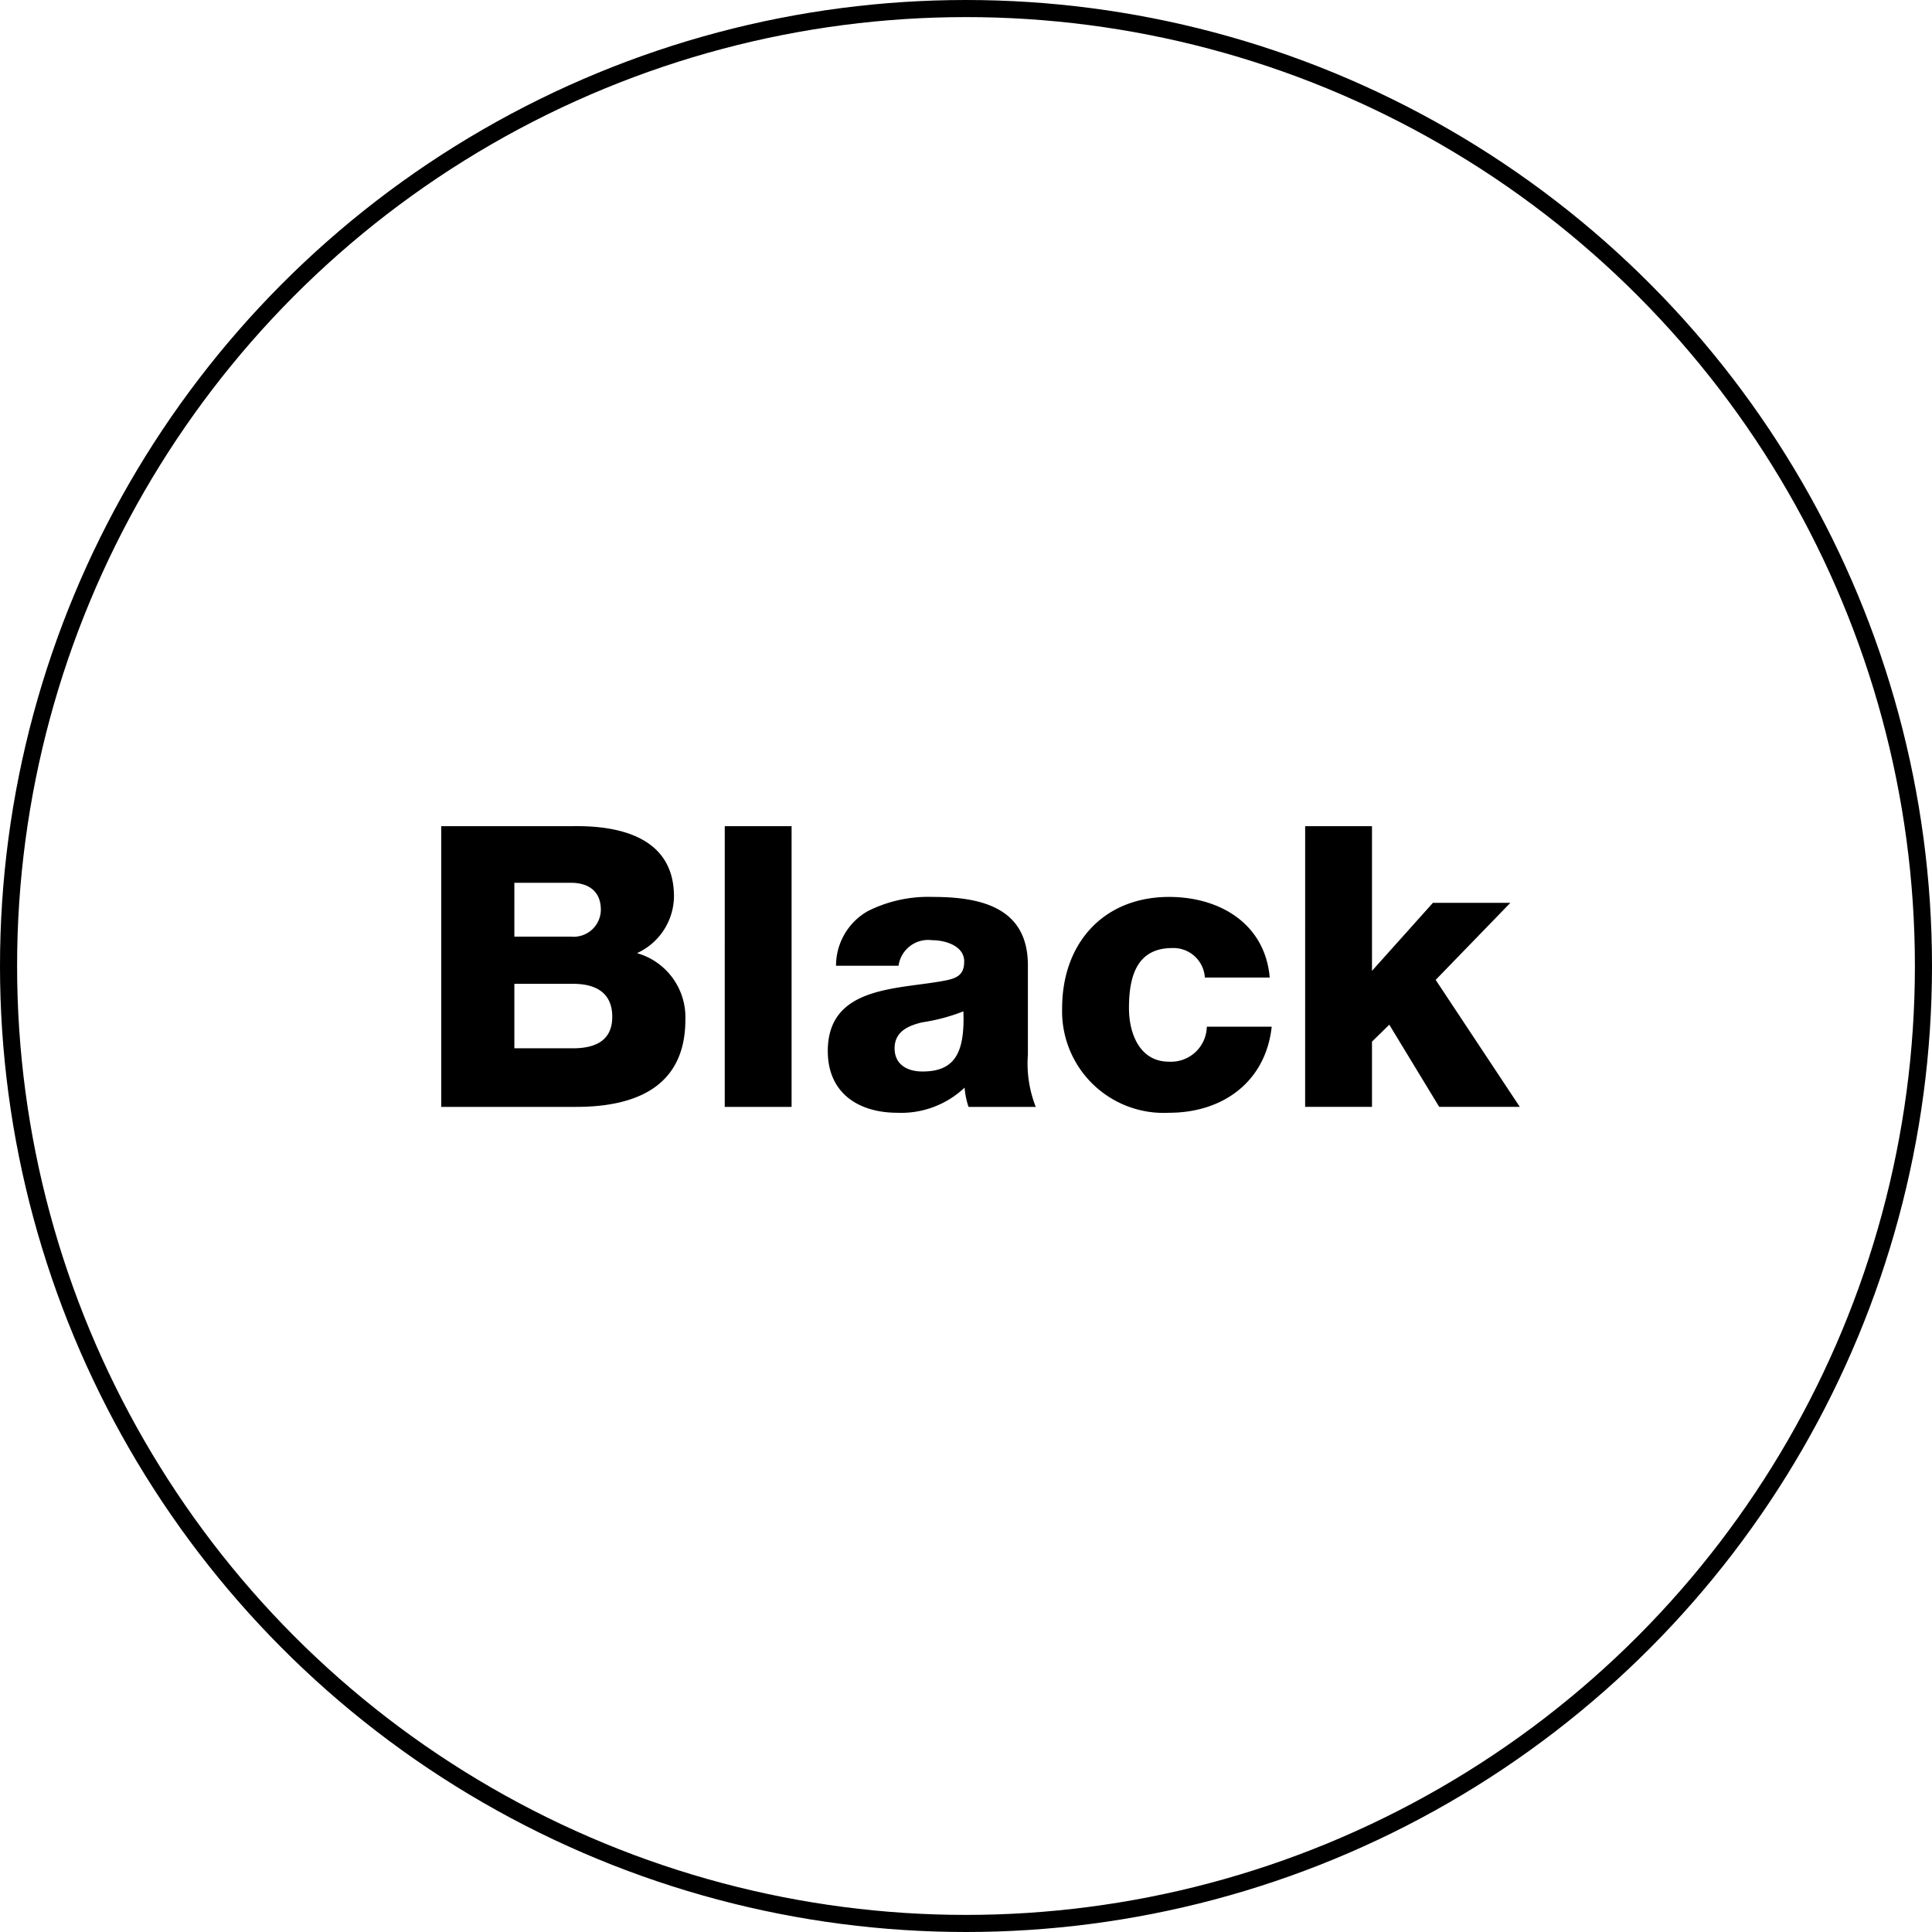 <svg xmlns="http://www.w3.org/2000/svg" viewBox="0 0 113 113"><g data-name="レイヤー 2"><circle cx="56.5" cy="56.5" r="56" fill="none" stroke="#000" stroke-miterlimit="10"/><path d="M25.807 48.321h7.68c2.829-.046 5.933.69 5.933 4.116a3.691 3.691 0 01-2.162 3.311 3.897 3.897 0 012.829 3.887c0 3.909-2.875 5.105-6.393 5.105h-7.887zm4.277 6.462h3.311a1.594 1.594 0 001.748-1.564c0-1.196-.851-1.586-1.748-1.586h-3.311zm0 6.53h3.426c1.357 0 2.3-.483 2.3-1.839 0-1.449-1.012-1.932-2.3-1.932h-3.426zM42.39 48.321h3.909V64.74h-3.91zm6.508 8.163a3.67 3.67 0 011.863-3.196 7.875 7.875 0 013.794-.828c2.829 0 5.565.62 5.565 4.001v5.22a6.942 6.942 0 00.46 3.059h-3.932a4.66 4.66 0 01-.23-1.127 5.386 5.386 0 01-3.932 1.471c-2.277 0-4.07-1.15-4.07-3.61 0-3.886 4.23-3.587 6.944-4.139.667-.138 1.035-.368 1.035-1.104 0-.896-1.08-1.241-1.886-1.241a1.749 1.749 0 00-1.954 1.494zm5.06 6.186c1.862 0 2.483-1.058 2.39-3.518a11.016 11.016 0 01-2.414.644c-.874.207-1.61.574-1.61 1.517 0 .966.76 1.357 1.633 1.357zm16.512-5.496a1.84 1.84 0 00-1.908-1.724c-2.185 0-2.53 1.862-2.53 3.518 0 1.54.667 3.127 2.323 3.127a2.094 2.094 0 002.23-2.046h3.795c-.345 3.196-2.829 5.035-6.002 5.035a5.941 5.941 0 01-6.255-6.116c0-3.794 2.415-6.508 6.255-6.508 2.966 0 5.61 1.564 5.887 4.714zm5.867-8.853h3.909v8.463l3.564-3.979h4.53l-4.369 4.507 4.921 7.428h-4.714l-2.92-4.807-1.012.99v3.817h-3.91z"/></g></svg>